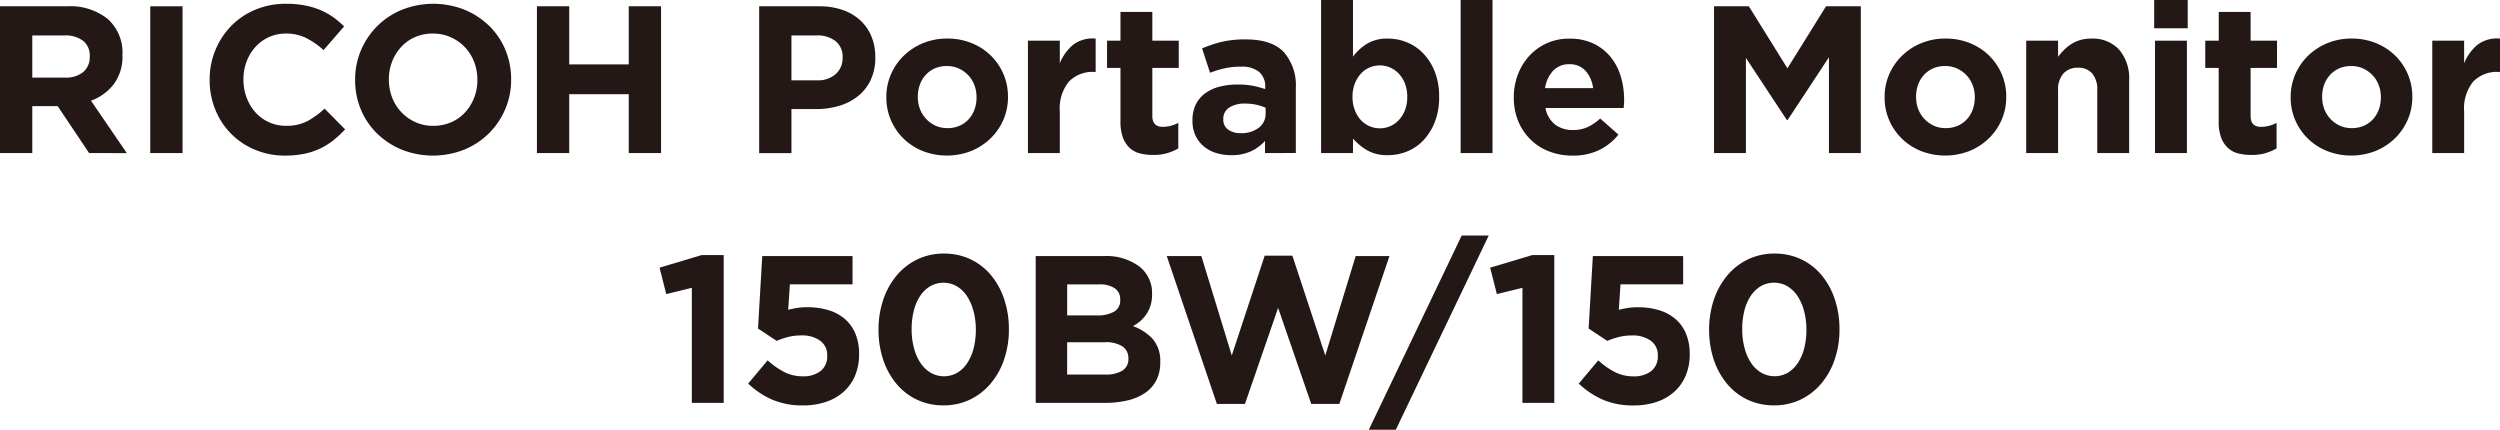 <svg xmlns="http://www.w3.org/2000/svg" width="318.388" height="54.725" viewBox="0 0 318.388 54.725"><g transform="translate(-28 -2100.815)"><g transform="translate(28 2099)"><g transform="translate(0 0)"><path d="M11.349,25.258,7.343,19.276H4.112v5.982H0V6.565H8.545a7.619,7.619,0,0,1,5.194,1.629,5.725,5.725,0,0,1,1.856,4.54v.053a5.862,5.862,0,0,1-1.108,3.7,6.417,6.417,0,0,1-2.9,2.1l4.566,6.676Zm.08-12.31a2.386,2.386,0,0,0-.855-2A3.773,3.773,0,0,0,8.2,10.277H4.112v5.367H8.278a3.417,3.417,0,0,0,2.337-.721A2.442,2.442,0,0,0,11.429,13Z" transform="translate(0 -3.948)" fill="#231815"/><rect width="4.112" height="18.692" transform="translate(19.135 2.617)" fill="#231815"/><path d="M82.761,23.146a8.883,8.883,0,0,1-1.7,1.055,8.762,8.762,0,0,1-2.016.668,12.167,12.167,0,0,1-2.457.227,9.679,9.679,0,0,1-3.819-.748,9.214,9.214,0,0,1-5.047-5.1,9.847,9.847,0,0,1-.721-3.765v-.053a9.745,9.745,0,0,1,.721-3.752,9.644,9.644,0,0,1,2-3.071A9.284,9.284,0,0,1,72.8,6.523a10,10,0,0,1,3.952-.761,12.372,12.372,0,0,1,2.39.214,9.993,9.993,0,0,1,1.963.587,8.534,8.534,0,0,1,1.629.908,11.05,11.05,0,0,1,1.389,1.175l-2.617,3.017a9.921,9.921,0,0,0-2.23-1.548,5.679,5.679,0,0,0-2.55-.561,5.211,5.211,0,0,0-2.177.454,5.158,5.158,0,0,0-1.722,1.255,5.847,5.847,0,0,0-1.122,1.856,6.3,6.3,0,0,0-.4,2.256v.053a6.411,6.411,0,0,0,.4,2.27,5.935,5.935,0,0,0,1.108,1.869A5.141,5.141,0,0,0,76.726,21.3a5.725,5.725,0,0,0,2.71-.587,10.518,10.518,0,0,0,2.2-1.6l2.617,2.644a13.531,13.531,0,0,1-1.5,1.389" transform="translate(-40.3 -3.466)" fill="#231815"/><path d="M132.6,19.181a9.56,9.56,0,0,1-5.22,5.154,10.819,10.819,0,0,1-7.971,0,9.893,9.893,0,0,1-3.137-2.056,9.188,9.188,0,0,1-2.056-3.044,9.588,9.588,0,0,1-.735-3.752v-.053a9.441,9.441,0,0,1,.748-3.752,9.565,9.565,0,0,1,5.221-5.154,10.818,10.818,0,0,1,7.971,0,9.9,9.9,0,0,1,3.138,2.056,9.206,9.206,0,0,1,2.056,3.045,9.6,9.6,0,0,1,.734,3.752v.053a9.448,9.448,0,0,1-.748,3.752m-3.552-3.752a6.226,6.226,0,0,0-.414-2.269,5.6,5.6,0,0,0-2.978-3.138,5.479,5.479,0,0,0-2.27-.468,5.6,5.6,0,0,0-2.283.454,5.222,5.222,0,0,0-1.762,1.255,5.911,5.911,0,0,0-1.148,1.856,6.116,6.116,0,0,0-.414,2.256v.053a6.22,6.22,0,0,0,.414,2.27,5.635,5.635,0,0,0,2.964,3.137,5.442,5.442,0,0,0,2.283.468,5.621,5.621,0,0,0,2.27-.454,5.2,5.2,0,0,0,1.776-1.255,5.919,5.919,0,0,0,1.148-1.856,6.125,6.125,0,0,0,.414-2.257Z" transform="translate(-68.254 -3.466)" fill="#231815"/><path d="M183.268,25.258v-7.5h-7.584v7.5h-4.112V6.566h4.112v7.4h7.584v-7.4h4.112V25.258Z" transform="translate(-103.191 -3.949)" fill="#231815"/><path d="M256.8,15.939A5.835,5.835,0,0,1,255.18,18a7.007,7.007,0,0,1-2.4,1.242,10.185,10.185,0,0,1-2.951.414H246.7v5.608H242.59V6.566h7.637a8.989,8.989,0,0,1,3,.468,6.384,6.384,0,0,1,2.243,1.322,5.775,5.775,0,0,1,1.415,2.043,6.784,6.784,0,0,1,.494,2.63v.053a6.556,6.556,0,0,1-.587,2.857m-3.578-2.831a2.551,2.551,0,0,0-.895-2.11,3.787,3.787,0,0,0-2.443-.721H246.7v5.714h3.258a3.342,3.342,0,0,0,2.4-.815,2.672,2.672,0,0,0,.855-2.015Z" transform="translate(-145.905 -3.949)" fill="#231815"/><path d="M298.125,27.232a7.381,7.381,0,0,1-1.629,2.363,7.721,7.721,0,0,1-2.457,1.6,8.484,8.484,0,0,1-6.168.013,7.489,7.489,0,0,1-2.444-1.575,7.331,7.331,0,0,1-1.615-2.35,7.17,7.17,0,0,1-.587-2.9v-.053a7.175,7.175,0,0,1,.587-2.9,7.389,7.389,0,0,1,1.629-2.363,7.73,7.73,0,0,1,2.457-1.6,8.013,8.013,0,0,1,3.1-.587,8.1,8.1,0,0,1,3.071.574,7.5,7.5,0,0,1,2.443,1.575,7.343,7.343,0,0,1,1.616,2.35,7.181,7.181,0,0,1,.587,2.9v.054a7.178,7.178,0,0,1-.587,2.9m-3.418-2.9a4.245,4.245,0,0,0-.267-1.509,3.79,3.79,0,0,0-1.976-2.123,3.589,3.589,0,0,0-1.522-.32,3.769,3.769,0,0,0-1.562.307,3.452,3.452,0,0,0-1.161.841,3.7,3.7,0,0,0-.735,1.241,4.442,4.442,0,0,0-.253,1.509v.054a4.231,4.231,0,0,0,.267,1.509,3.825,3.825,0,0,0,1.963,2.123,3.564,3.564,0,0,0,1.536.321,3.767,3.767,0,0,0,1.562-.307,3.446,3.446,0,0,0,1.162-.841,3.7,3.7,0,0,0,.734-1.242,4.429,4.429,0,0,0,.254-1.509Z" transform="translate(-170.344 -10.155)" fill="#231815"/><path d="M336.882,21.12a4.181,4.181,0,0,0-3.191,1.228,5.4,5.4,0,0,0-1.161,3.819v5.287H328.47V17.141h4.059v2.884a5.957,5.957,0,0,1,1.682-2.35,4.1,4.1,0,0,1,2.884-.8V21.12Z" transform="translate(-197.557 -10.145)" fill="#231815"/><path d="M361.419,26.359a6.389,6.389,0,0,1-1.789.227,6.661,6.661,0,0,1-1.7-.2,3.017,3.017,0,0,1-1.308-.707,3.4,3.4,0,0,1-.854-1.322,5.924,5.924,0,0,1-.307-2.07V15.5h-1.709V12.033h1.709V8.375h4.059v3.658h3.365V15.5h-3.365v6.115q0,1.389,1.308,1.389a4.13,4.13,0,0,0,2-.508v3.258a6.307,6.307,0,0,1-1.415.6" transform="translate(-212.764 -5.037)" fill="#231815"/><path d="M390.283,31.625V30.076a5.637,5.637,0,0,1-1.789,1.322,5.884,5.884,0,0,1-2.537.494,6.344,6.344,0,0,1-1.909-.281,4.479,4.479,0,0,1-1.562-.841,4.025,4.025,0,0,1-1.055-1.375,4.334,4.334,0,0,1-.387-1.883v-.053a4.488,4.488,0,0,1,.427-2.029,3.891,3.891,0,0,1,1.188-1.415,5.32,5.32,0,0,1,1.816-.841,9.069,9.069,0,0,1,2.336-.281,9.965,9.965,0,0,1,1.909.16,11.915,11.915,0,0,1,1.589.427v-.24a2.433,2.433,0,0,0-.774-1.949,3.435,3.435,0,0,0-2.3-.668,9.534,9.534,0,0,0-2.069.2,13.96,13.96,0,0,0-1.883.574l-1.015-3.1a15.915,15.915,0,0,1,2.457-.828,12.936,12.936,0,0,1,3.1-.321q3.338,0,4.86,1.629a6.392,6.392,0,0,1,1.522,4.54v8.3Zm.08-5.768a6.219,6.219,0,0,0-1.188-.387,6.415,6.415,0,0,0-1.4-.147,3.623,3.623,0,0,0-2.056.507,1.665,1.665,0,0,0-.748,1.469v.053a1.5,1.5,0,0,0,.614,1.282,2.627,2.627,0,0,0,1.6.454,3.589,3.589,0,0,0,2.31-.694,2.215,2.215,0,0,0,.868-1.815Z" transform="translate(-229.177 -10.315)" fill="#231815"/><path d="M436.635,20.083a7.25,7.25,0,0,1-1.442,2.323,5.878,5.878,0,0,1-2.07,1.428,6.428,6.428,0,0,1-2.457.481,5.127,5.127,0,0,1-2.683-.636,7.143,7.143,0,0,1-1.776-1.484v1.852h-4.059V4.555h4.059v7.219a6.419,6.419,0,0,1,1.8-1.656,4.989,4.989,0,0,1,2.657-.649,6.369,6.369,0,0,1,2.43.481,6.014,6.014,0,0,1,2.083,1.429,7.129,7.129,0,0,1,1.456,2.323,8.518,8.518,0,0,1,.547,3.164v.054a8.514,8.514,0,0,1-.547,3.164m-3.512-3.218a4.55,4.55,0,0,0-.28-1.626,3.886,3.886,0,0,0-.761-1.263,3.353,3.353,0,0,0-1.108-.806,3.359,3.359,0,0,0-2.7,0,3.21,3.21,0,0,0-1.095.806,4.016,4.016,0,0,0-.748,1.263,4.549,4.549,0,0,0-.281,1.626v.054a4.553,4.553,0,0,0,.281,1.627,4.016,4.016,0,0,0,.748,1.263,3.313,3.313,0,0,0,3.792.807,3.366,3.366,0,0,0,1.108-.807,3.914,3.914,0,0,0,.761-1.25,4.526,4.526,0,0,0,.28-1.64Z" transform="translate(-253.899 -2.74)" fill="#231815"/><rect width="4.059" height="19.493" transform="translate(186.02 1.816)" fill="#231815"/><path d="M497.758,25.215q-.014.214-.04.507h-9.96a3.416,3.416,0,0,0,1.215,2.1,3.637,3.637,0,0,0,2.283.708,4.524,4.524,0,0,0,1.816-.347,6.177,6.177,0,0,0,1.656-1.122l2.323,2.056a7.194,7.194,0,0,1-2.457,1.963,7.615,7.615,0,0,1-3.391.708,8.157,8.157,0,0,1-2.978-.534,6.876,6.876,0,0,1-2.376-1.522,7.027,7.027,0,0,1-1.562-2.336,7.75,7.75,0,0,1-.561-3v-.053a8,8,0,0,1,.521-2.884,7.331,7.331,0,0,1,1.455-2.377,6.785,6.785,0,0,1,5.1-2.19,6.973,6.973,0,0,1,3.1.641,6.294,6.294,0,0,1,2.176,1.723,7.168,7.168,0,0,1,1.282,2.483,10.3,10.3,0,0,1,.414,2.924v.053q0,.294-.014.507m-4.9-4.233a2.663,2.663,0,0,0-2.056-.841,2.726,2.726,0,0,0-2.07.828,4.156,4.156,0,0,0-1.028,2.216h6.115a3.955,3.955,0,0,0-.961-2.2" transform="translate(-290.935 -10.155)" fill="#231815"/><path d="M562.343,25.258v-12.2l-5.26,7.984h-.107l-5.207-7.9V25.258H547.71V6.566h4.433l4.913,7.9,4.913-7.9H566.4V25.258Z" transform="translate(-329.417 -3.949)" fill="#231815"/><path d="M617.114,27.232a7.381,7.381,0,0,1-1.629,2.363,7.722,7.722,0,0,1-2.457,1.6,8.484,8.484,0,0,1-6.168.013,7.478,7.478,0,0,1-2.443-1.575,7.321,7.321,0,0,1-1.616-2.35,7.171,7.171,0,0,1-.587-2.9v-.053a7.175,7.175,0,0,1,.587-2.9,7.39,7.39,0,0,1,1.629-2.363,7.731,7.731,0,0,1,2.457-1.6,8.013,8.013,0,0,1,3.1-.587,8.1,8.1,0,0,1,3.071.574,7.5,7.5,0,0,1,2.443,1.575,7.344,7.344,0,0,1,1.616,2.35,7.181,7.181,0,0,1,.587,2.9v.054a7.179,7.179,0,0,1-.587,2.9m-3.418-2.9a4.246,4.246,0,0,0-.267-1.509,3.79,3.79,0,0,0-1.976-2.123,3.59,3.59,0,0,0-1.522-.32,3.765,3.765,0,0,0-1.562.307,3.446,3.446,0,0,0-1.162.841,3.7,3.7,0,0,0-.734,1.241,4.422,4.422,0,0,0-.254,1.509v.054a4.232,4.232,0,0,0,.267,1.509,3.824,3.824,0,0,0,1.963,2.123,3.562,3.562,0,0,0,1.535.321,3.765,3.765,0,0,0,1.562-.307,3.45,3.45,0,0,0,1.162-.841,3.7,3.7,0,0,0,.734-1.242,4.438,4.438,0,0,0,.254-1.509Z" transform="translate(-362.199 -10.155)" fill="#231815"/><path d="M656.508,31.464V23.5a3.212,3.212,0,0,0-.64-2.171,2.287,2.287,0,0,0-1.816-.733,2.412,2.412,0,0,0-1.856.733,3.084,3.084,0,0,0-.681,2.171v7.964h-4.059V17.151h4.059V19.2a8.7,8.7,0,0,1,.761-.874,5.315,5.315,0,0,1,.921-.739,4.555,4.555,0,0,1,1.122-.511,4.712,4.712,0,0,1,1.388-.189A4.574,4.574,0,0,1,659.3,18.3a5.634,5.634,0,0,1,1.269,3.9v9.266Z" transform="translate(-389.409 -10.155)" fill="#231815"/><path d="M688.353,4.556h4.272v3.6h-4.272Zm.107,5.18h4.059V24.049H688.46Z" transform="translate(-414.007 -2.74)" fill="#231815"/><path d="M712.351,26.359a6.39,6.39,0,0,1-1.789.227,6.658,6.658,0,0,1-1.7-.2,3.015,3.015,0,0,1-1.308-.707,3.4,3.4,0,0,1-.855-1.322,5.926,5.926,0,0,1-.307-2.07V15.5h-1.709V12.033H706.4V8.375h4.058v3.658h3.365V15.5h-3.365v6.115q0,1.389,1.308,1.389a4.13,4.13,0,0,0,2-.508v3.258a6.306,6.306,0,0,1-1.415.6" transform="translate(-423.831 -5.037)" fill="#231815"/><path d="M746.869,27.232a7.382,7.382,0,0,1-1.629,2.363,7.722,7.722,0,0,1-2.457,1.6,8.484,8.484,0,0,1-6.168.013,7.477,7.477,0,0,1-2.443-1.575,7.321,7.321,0,0,1-1.616-2.35,7.17,7.17,0,0,1-.587-2.9v-.053a7.175,7.175,0,0,1,.587-2.9,7.39,7.39,0,0,1,1.629-2.363,7.73,7.73,0,0,1,2.457-1.6,8.013,8.013,0,0,1,3.1-.587,8.1,8.1,0,0,1,3.071.574,7.5,7.5,0,0,1,2.443,1.575,7.345,7.345,0,0,1,1.616,2.35,7.181,7.181,0,0,1,.587,2.9v.054a7.179,7.179,0,0,1-.587,2.9m-3.418-2.9a4.246,4.246,0,0,0-.267-1.509,3.79,3.79,0,0,0-1.976-2.123,3.589,3.589,0,0,0-1.522-.32,3.766,3.766,0,0,0-1.562.307,3.445,3.445,0,0,0-1.162.841,3.7,3.7,0,0,0-.734,1.241,4.422,4.422,0,0,0-.254,1.509v.054a4.231,4.231,0,0,0,.267,1.509,3.823,3.823,0,0,0,1.963,2.123,3.561,3.561,0,0,0,1.535.321,3.765,3.765,0,0,0,1.562-.307,3.451,3.451,0,0,0,1.162-.841A3.7,3.7,0,0,0,743.2,25.9a4.439,4.439,0,0,0,.254-1.509Z" transform="translate(-440.239 -10.155)" fill="#231815"/><path d="M785.625,21.12a4.18,4.18,0,0,0-3.191,1.228,5.4,5.4,0,0,0-1.161,3.819v5.287h-4.059V17.141h4.059v2.884a5.954,5.954,0,0,1,1.682-2.35,4.1,4.1,0,0,1,2.884-.8V21.12Z" transform="translate(-467.452 -10.145)" fill="#231815"/></g></g><g transform="translate(-215.76 2130.813)"><g transform="translate(0 0)"><path d="M827.739,6.231h2.8V25.056h-4.059V10.4l-3.258.8-.854-3.364Z" transform="translate(-494.611 -3.747)" fill="#231815"/><path d="M852.48,6.565h11.5v3.6H856l-.214,3.231q.561-.133,1.122-.227a8.261,8.261,0,0,1,1.335-.093,9.213,9.213,0,0,1,2.581.347,5.847,5.847,0,0,1,2.079,1.068,4.986,4.986,0,0,1,1.4,1.856,6.649,6.649,0,0,1,.511,2.737,6.836,6.836,0,0,1-.511,2.7,5.757,5.757,0,0,1-1.439,2.043,6.364,6.364,0,0,1-2.253,1.3,9,9,0,0,1-2.928.454,9.725,9.725,0,0,1-3.952-.742,10.559,10.559,0,0,1-3.044-2.041l2.483-2.957a9.74,9.74,0,0,0,2.136,1.5,5.122,5.122,0,0,0,2.323.534,3.562,3.562,0,0,0,2.283-.671,2.357,2.357,0,0,0,.841-1.959,2.242,2.242,0,0,0-.895-1.906,3.938,3.938,0,0,0-2.416-.671,6.754,6.754,0,0,0-1.669.2,9.3,9.3,0,0,0-1.455.494l-2.377-1.575Z" transform="translate(-511.644 -3.948)" fill="#231815"/><path d="M908.332,19.22a9.5,9.5,0,0,1-1.7,3.07,7.907,7.907,0,0,1-2.63,2.056,7.679,7.679,0,0,1-3.4.748,7.794,7.794,0,0,1-3.4-.734,7.621,7.621,0,0,1-2.617-2.043,9.474,9.474,0,0,1-1.669-3.058,11.887,11.887,0,0,1-.588-3.805,11.787,11.787,0,0,1,.6-3.805,9.482,9.482,0,0,1,1.7-3.084,7.9,7.9,0,0,1,2.63-2.056,7.675,7.675,0,0,1,3.4-.748,7.793,7.793,0,0,1,3.4.734,7.632,7.632,0,0,1,2.617,2.043,9.479,9.479,0,0,1,1.669,3.071,11.942,11.942,0,0,1,.587,3.792,11.761,11.761,0,0,1-.6,3.819m-3.912-6.142a6.377,6.377,0,0,0-.828-1.9A4.047,4.047,0,0,0,902.3,9.928a3.412,3.412,0,0,0-3.378-.013,4,4,0,0,0-1.282,1.228,5.965,5.965,0,0,0-.815,1.882,9.588,9.588,0,0,0-.28,2.377,9.117,9.117,0,0,0,.294,2.377,6.343,6.343,0,0,0,.827,1.9,4.035,4.035,0,0,0,1.3,1.255,3.41,3.41,0,0,0,3.378.014,3.953,3.953,0,0,0,1.282-1.242,6.159,6.159,0,0,0,.815-1.882,9.407,9.407,0,0,0,.28-2.363,9.152,9.152,0,0,0-.294-2.377" transform="translate(-536.684 -3.466)" fill="#231815"/><path d="M957.929,22.373a4.356,4.356,0,0,1-1.413,1.6,6.616,6.616,0,0,1-2.212.961,11.914,11.914,0,0,1-2.866.32h-8.877V6.565h8.663a7.062,7.062,0,0,1,4.518,1.308,4.277,4.277,0,0,1,1.639,3.525v.054a4.59,4.59,0,0,1-.2,1.415,4.409,4.409,0,0,1-.53,1.108,4.242,4.242,0,0,1-.769.868,5.161,5.161,0,0,1-.942.64,6.307,6.307,0,0,1,2.552,1.669,4.273,4.273,0,0,1,.93,2.924v.053a4.848,4.848,0,0,1-.493,2.243m-4.607-10.281a1.646,1.646,0,0,0-.694-1.428,3.432,3.432,0,0,0-2-.494h-4.059v3.952h3.792a4.285,4.285,0,0,0,2.163-.467,1.614,1.614,0,0,0,.8-1.509Zm1.041,7.477a1.764,1.764,0,0,0-.721-1.482,3.882,3.882,0,0,0-2.323-.548h-4.753v4.113h4.887a3.95,3.95,0,0,0,2.136-.494,1.691,1.691,0,0,0,.774-1.535Z" transform="translate(-566.899 -3.948)" fill="#231815"/><path d="M1006.419,25.311h-3.579l-4.219-12.23L994.4,25.311h-3.578L984.442,6.485h4.406l3.872,12.657,4.192-12.711h3.525l4.193,12.711L1008.5,6.485h4.3Z" transform="translate(-592.087 -3.868)" fill="#231815"/><path d="M1064.27,0l-11.83,24.727H1049L1060.825,0Z" transform="translate(-630.913 0)" fill="#231815"/><path d="M1093.15,6.231h2.8V25.056h-4.059V10.4l-3.258.8-.854-3.364Z" transform="translate(-654.241 -3.747)" fill="#231815"/><path d="M1117.891,6.565h11.5v3.6h-7.979L1121.2,13.4q.561-.133,1.121-.227a8.264,8.264,0,0,1,1.335-.093,9.213,9.213,0,0,1,2.581.347,5.85,5.85,0,0,1,2.079,1.068,4.985,4.985,0,0,1,1.4,1.856,6.649,6.649,0,0,1,.511,2.737,6.836,6.836,0,0,1-.511,2.7,5.756,5.756,0,0,1-1.439,2.043,6.365,6.365,0,0,1-2.253,1.3,9,9,0,0,1-2.928.454,9.725,9.725,0,0,1-3.952-.742,10.56,10.56,0,0,1-3.044-2.041l2.483-2.957a9.736,9.736,0,0,0,2.136,1.5,5.122,5.122,0,0,0,2.323.534,3.562,3.562,0,0,0,2.283-.671,2.358,2.358,0,0,0,.841-1.959,2.242,2.242,0,0,0-.895-1.906,3.939,3.939,0,0,0-2.417-.671,6.755,6.755,0,0,0-1.669.2,9.3,9.3,0,0,0-1.455.494l-2.377-1.575Z" transform="translate(-671.274 -3.948)" fill="#231815"/><path d="M1173.742,19.22a9.5,9.5,0,0,1-1.7,3.07,7.9,7.9,0,0,1-2.63,2.056,7.679,7.679,0,0,1-3.4.748,7.793,7.793,0,0,1-3.4-.734,7.619,7.619,0,0,1-2.617-2.043,9.473,9.473,0,0,1-1.669-3.058,11.886,11.886,0,0,1-.588-3.805,11.791,11.791,0,0,1,.6-3.805,9.482,9.482,0,0,1,1.7-3.084,7.9,7.9,0,0,1,2.63-2.056,7.675,7.675,0,0,1,3.4-.748,7.792,7.792,0,0,1,3.4.734,7.632,7.632,0,0,1,2.617,2.043,9.48,9.48,0,0,1,1.669,3.071,11.932,11.932,0,0,1,.587,3.792,11.764,11.764,0,0,1-.6,3.819m-3.912-6.142a6.369,6.369,0,0,0-.828-1.9,4.044,4.044,0,0,0-1.295-1.255,3.412,3.412,0,0,0-3.378-.013,3.988,3.988,0,0,0-1.281,1.228,5.958,5.958,0,0,0-.815,1.882,9.591,9.591,0,0,0-.28,2.377,9.117,9.117,0,0,0,.294,2.377,6.34,6.34,0,0,0,.827,1.9,4.034,4.034,0,0,0,1.3,1.255,3.411,3.411,0,0,0,3.378.014,3.955,3.955,0,0,0,1.282-1.242,6.164,6.164,0,0,0,.815-1.882,9.4,9.4,0,0,0,.28-2.363,9.154,9.154,0,0,0-.294-2.377" transform="translate(-696.313 -3.466)" fill="#231815"/></g></g></g></svg>